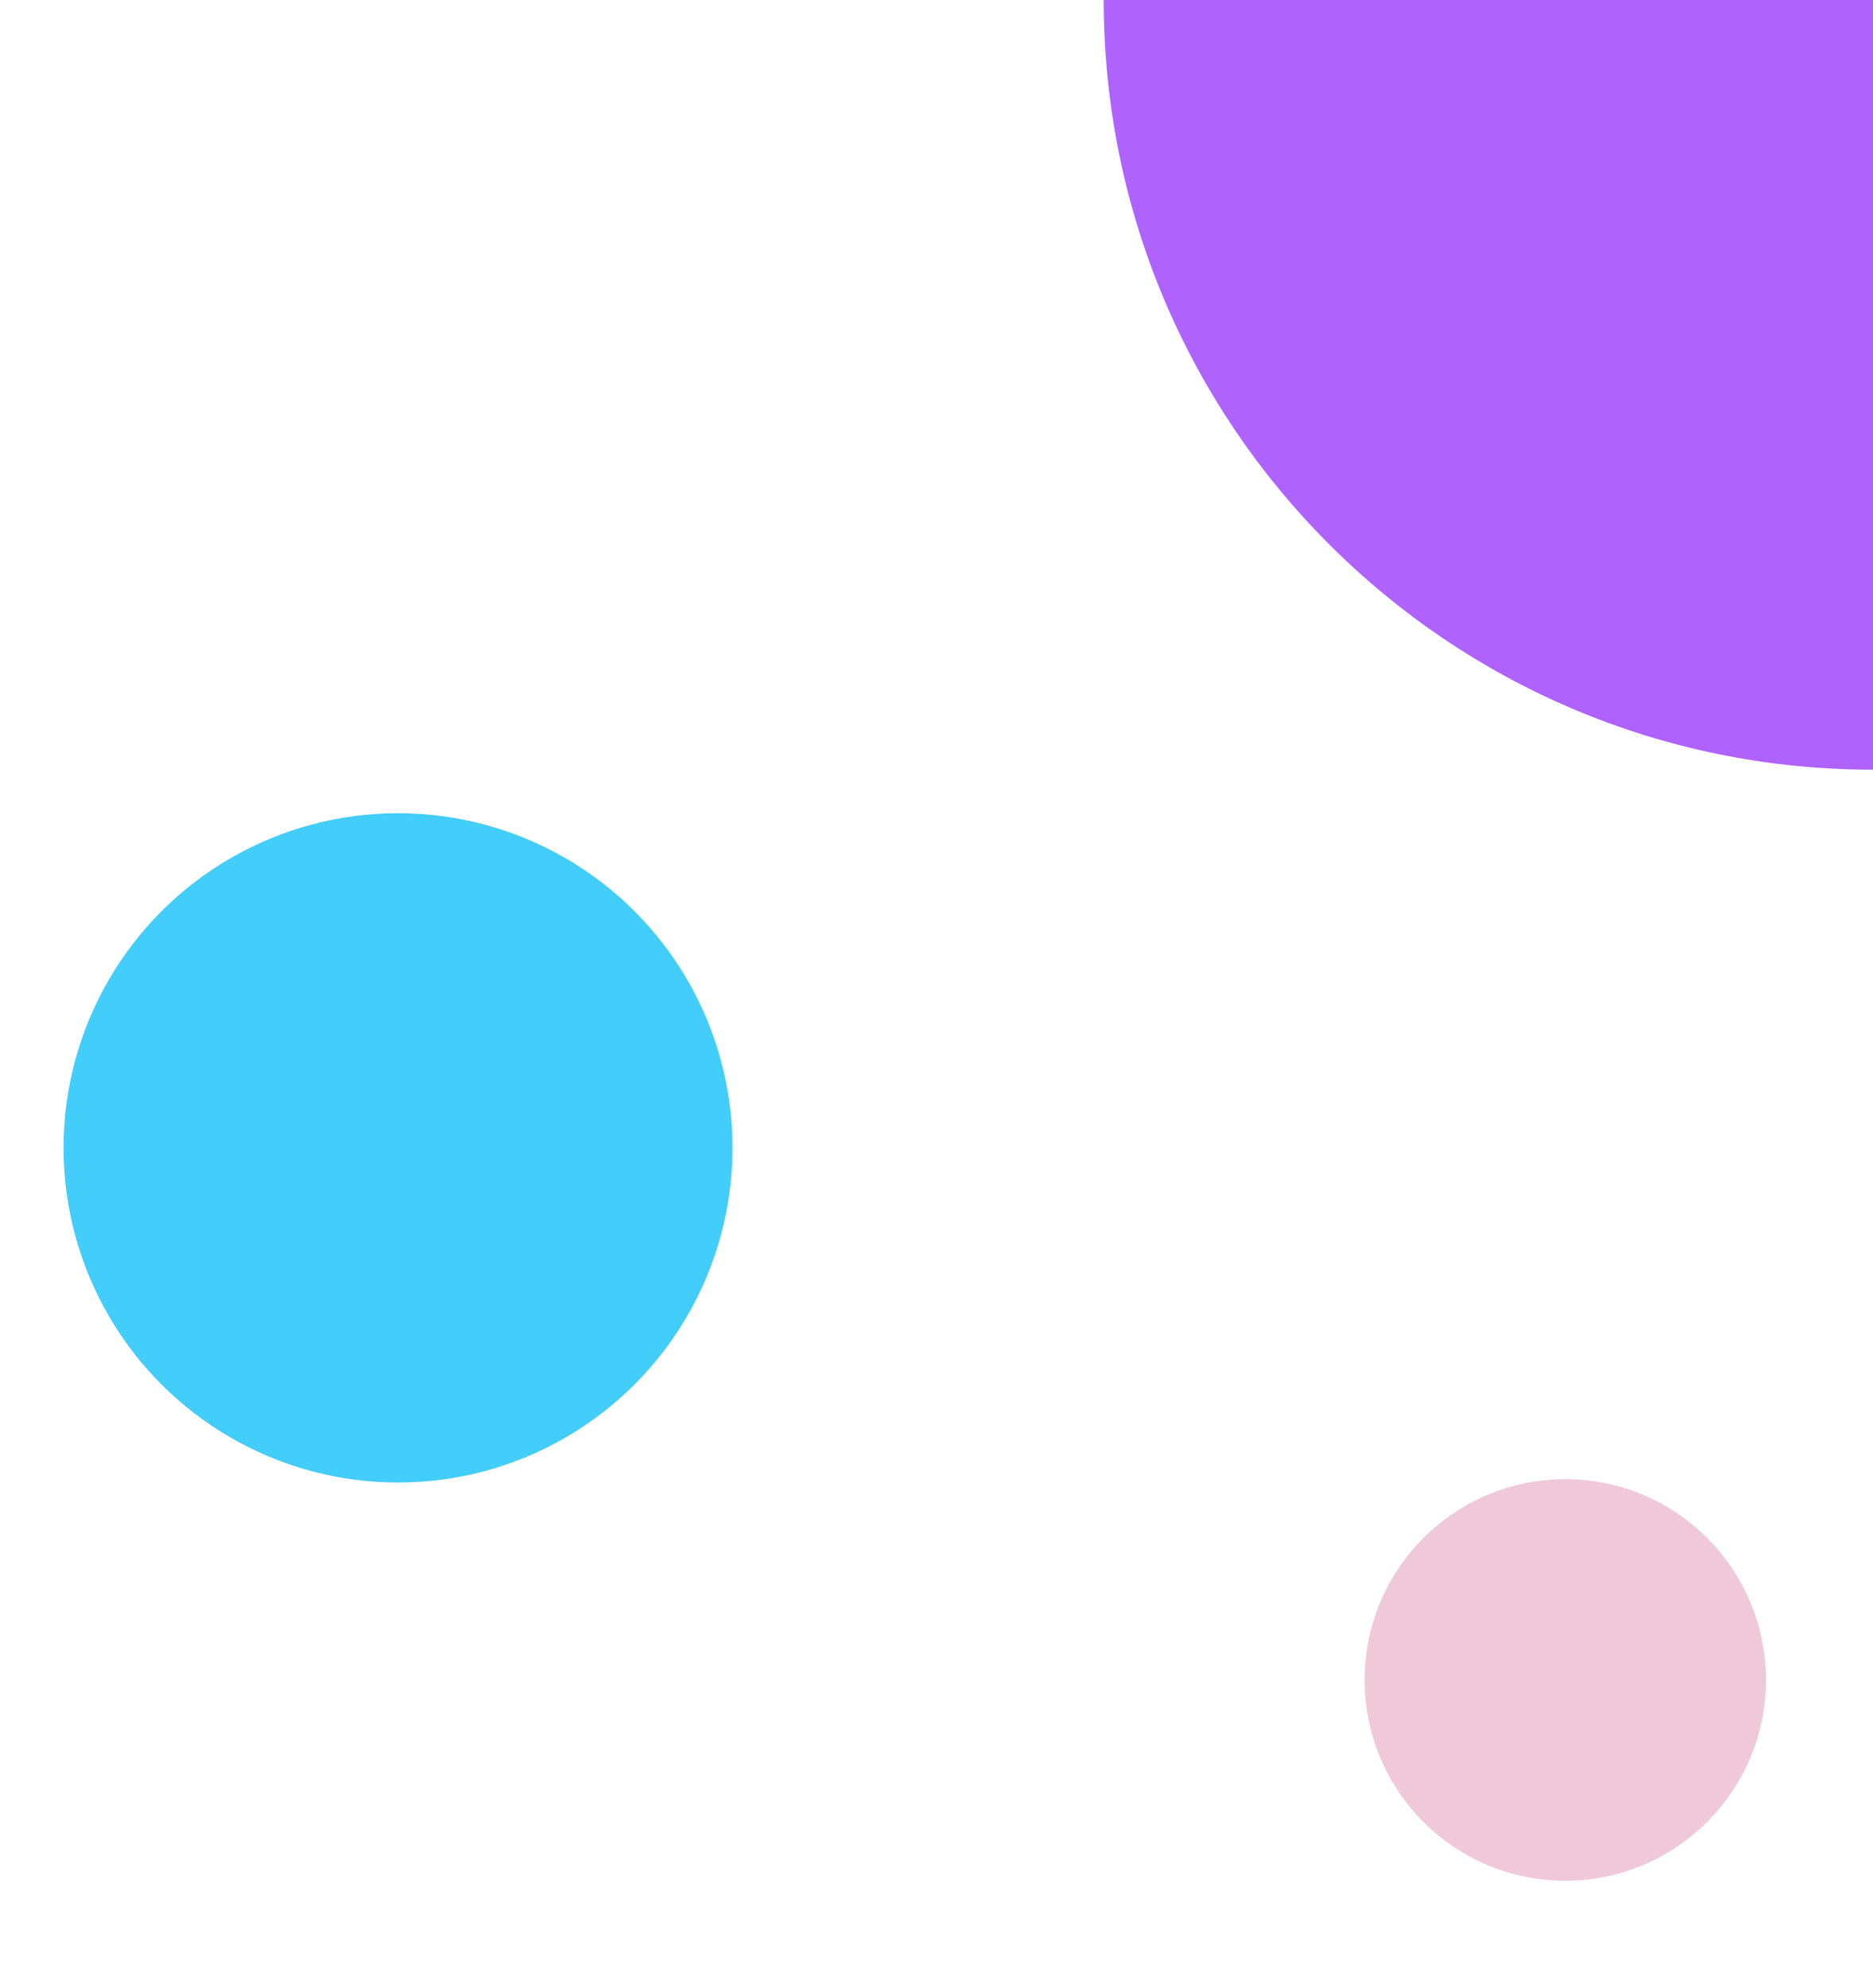 <svg width="280" height="297" viewBox="0 0 280 297" fill="none" xmlns="http://www.w3.org/2000/svg">
<circle cx="234" cy="251" r="30" fill="#F0C9D8"/>
<path d="M165 -2.42423e-06C165 -2.42423e-06 216.487 2.07693e-06 280 7.62939e-06C280 63.513 280 98.433 280 115C216.487 115 165 63.513 165 -2.42423e-06Z" fill="#B062FC"/>
<circle cx="59.5" cy="171.5" r="50" fill="#42CDFA"/>
</svg>
